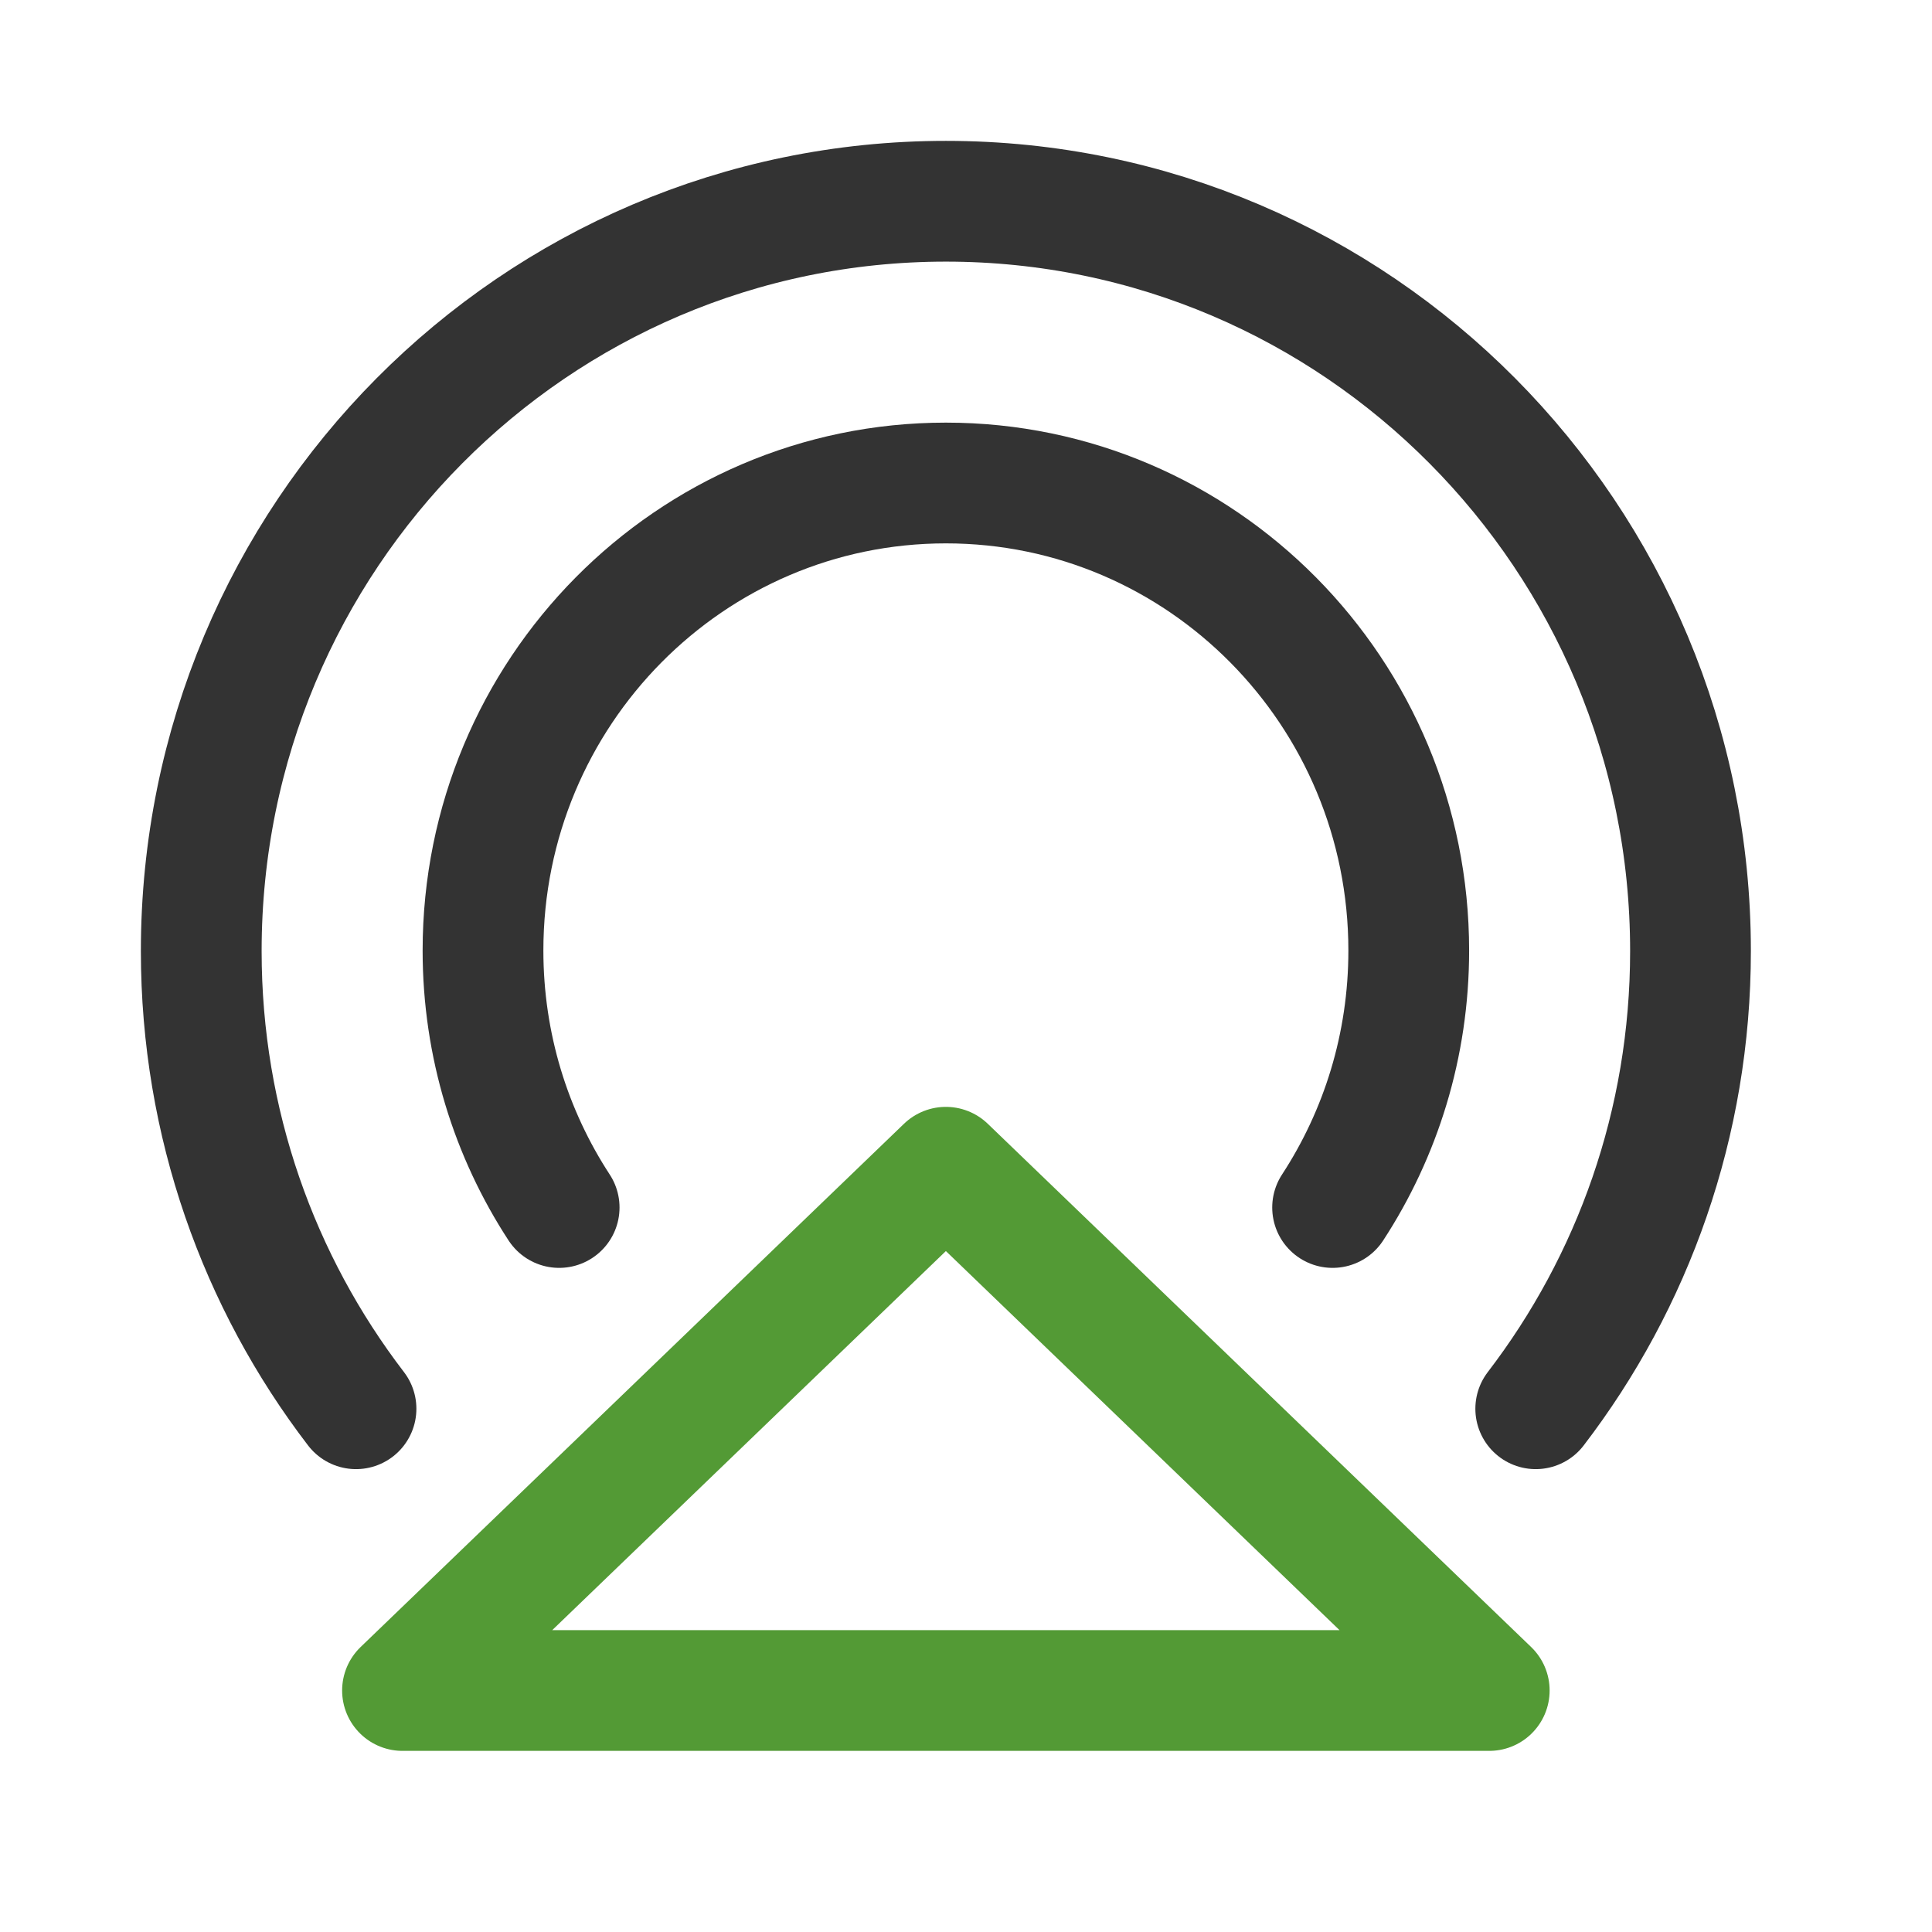 <svg width="48" height="48" viewBox="0 0 48 48" fill="none" xmlns="http://www.w3.org/2000/svg">
<path d="M8.845 35C6.434 31.854 5 27.91 5 23.629C5 13.341 13.283 5 23.5 5C33.717 5 42 13.341 42 23.629C42 27.91 40.566 31.854 38.155 35" stroke="#333333" stroke-width="3" stroke-linecap="round" stroke-linejoin="round"/>
<path d="M13.892 30C12.696 28.168 12 25.973 12 23.615C12 17.2 17.149 12 23.5 12C29.851 12 35 17.2 35 23.615C35 25.973 34.304 28.168 33.108 30" stroke="#333333" stroke-width="3" stroke-linecap="round" stroke-linejoin="round"/>
<path fill-rule="evenodd" clip-rule="evenodd" d="M23.5 29L37 42H10L23.5 29Z" stroke="#539A35" stroke-width="3" stroke-linecap="round" stroke-linejoin="round"/>
</svg>
